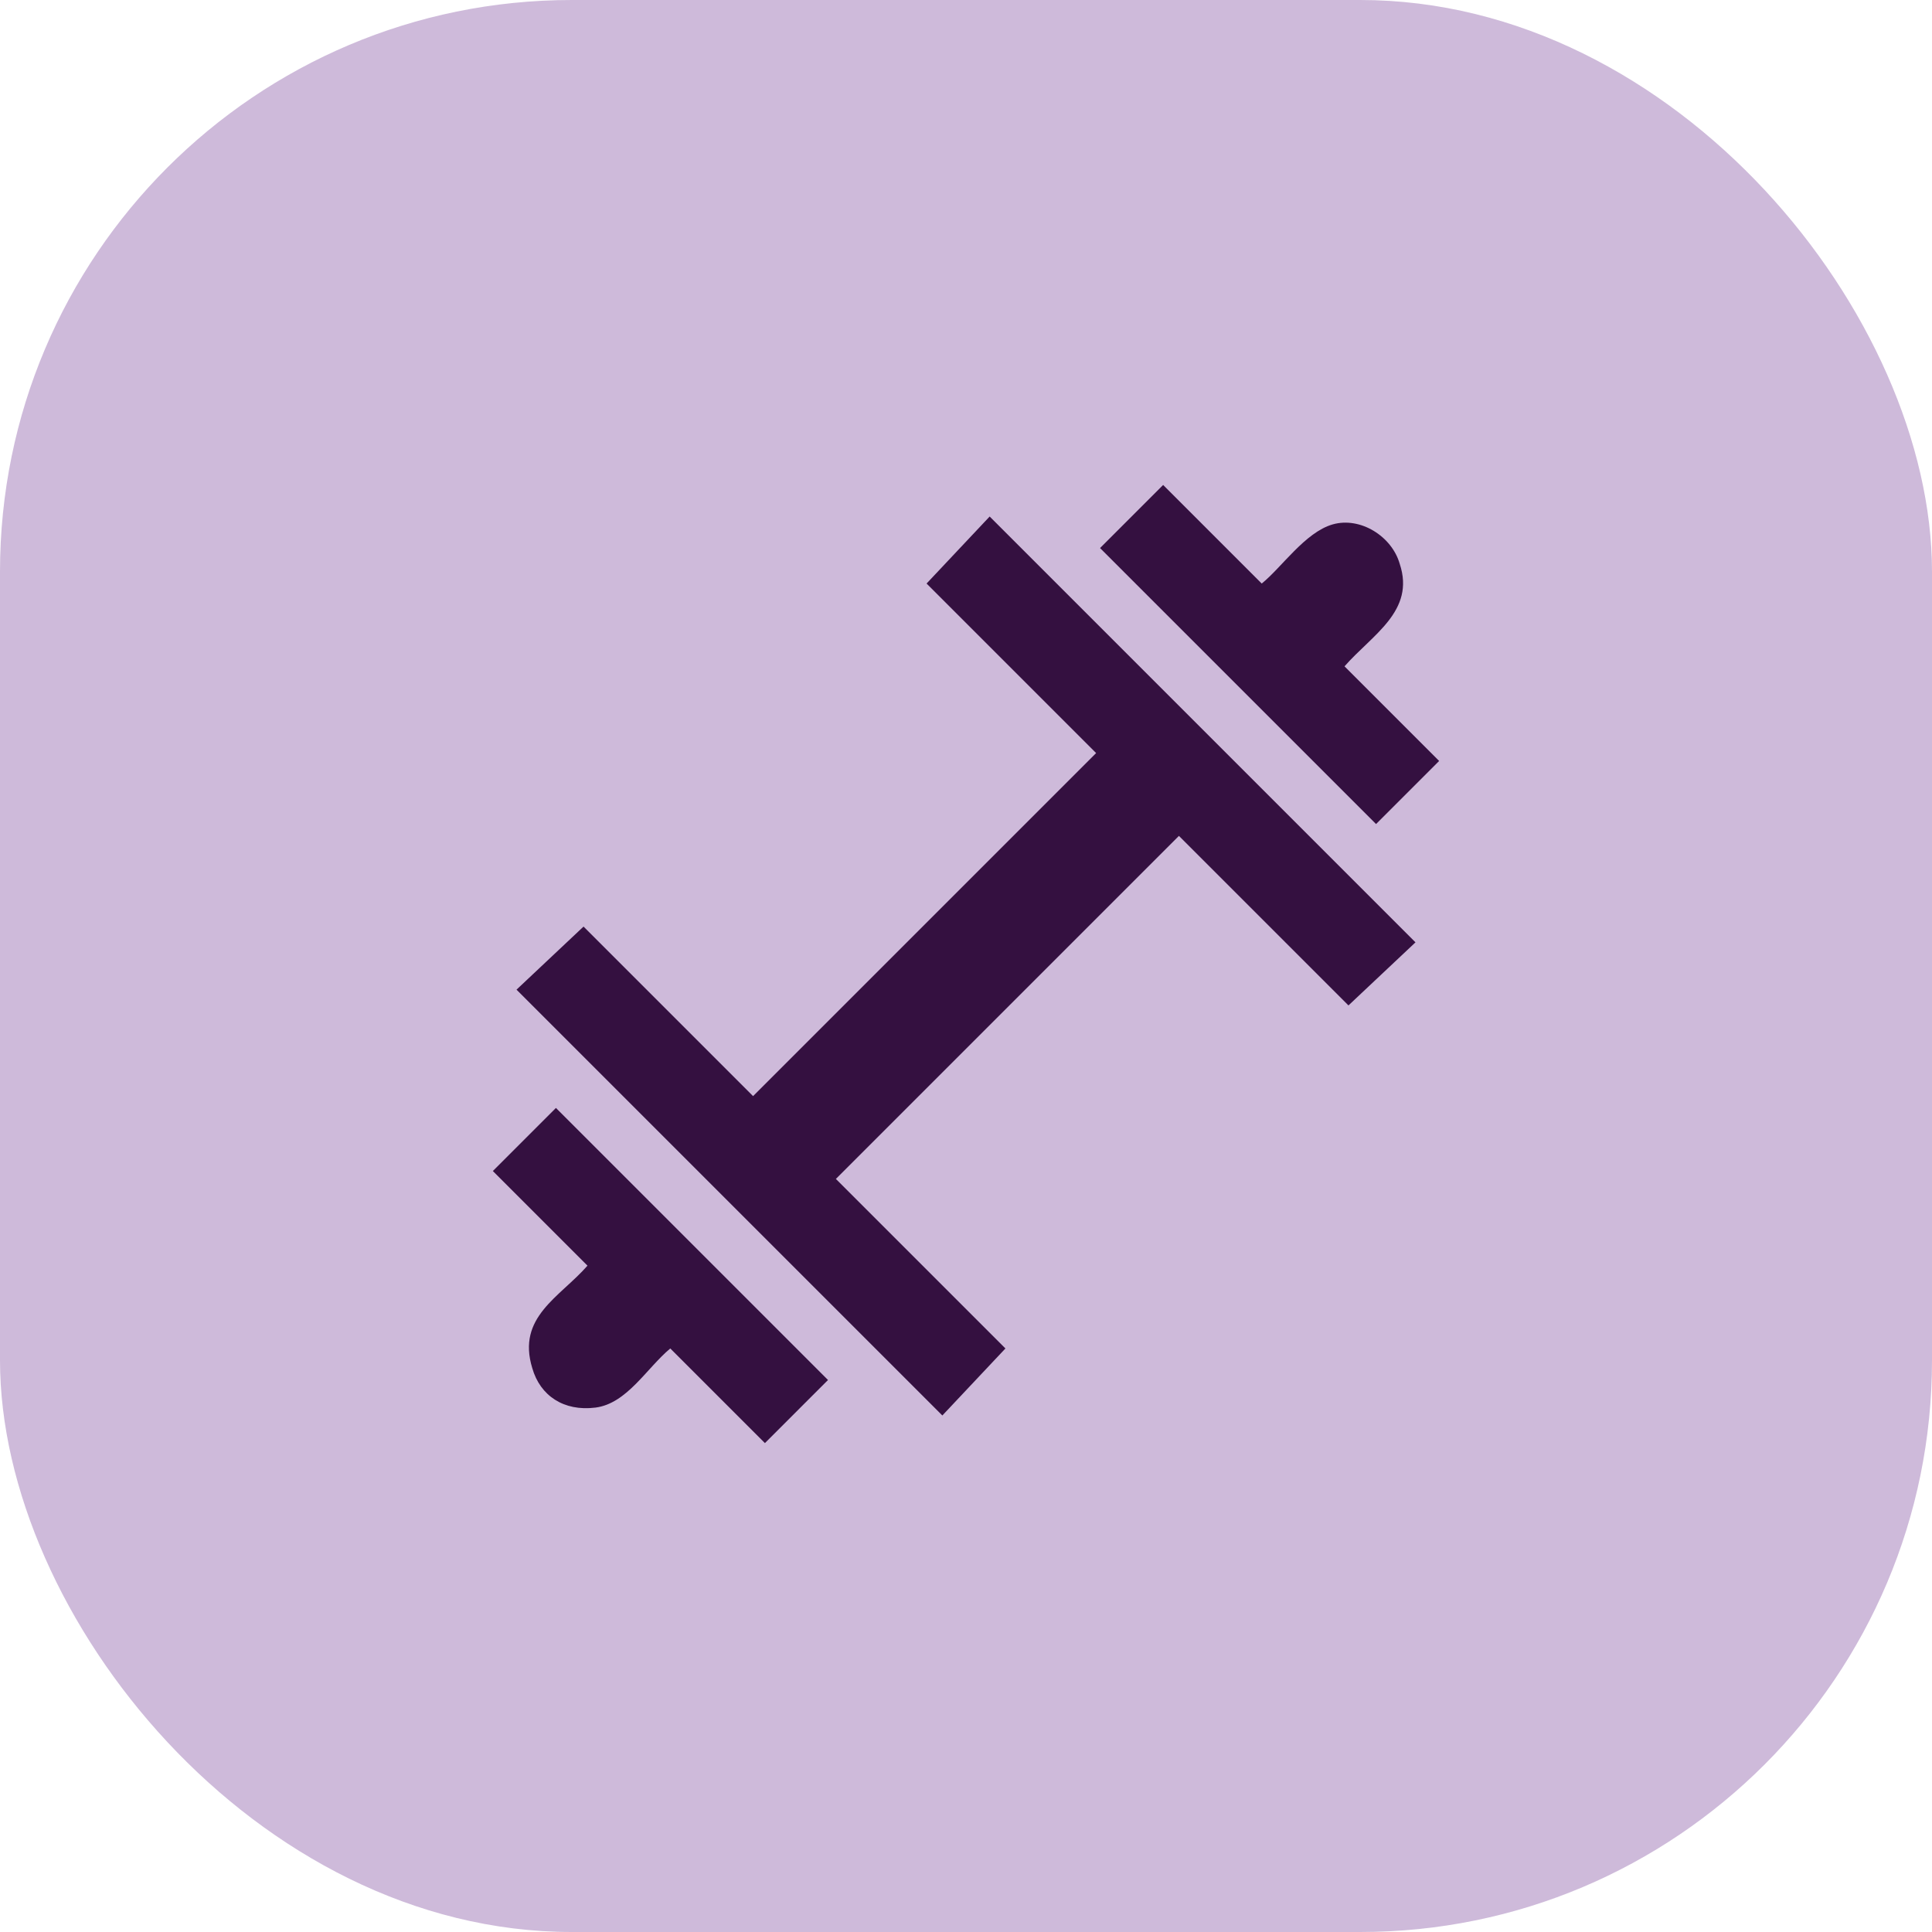 <?xml version="1.0" encoding="UTF-8"?>
<svg id="Capa_1" xmlns="http://www.w3.org/2000/svg" version="1.1" viewBox="0 0 49 49">
  <!-- Generator: Adobe Illustrator 29.0.1, SVG Export Plug-In . SVG Version: 2.1.0 Build 192)  -->
  <defs>
    <style>
      .st0 {
        fill: #8654a2;
        opacity: .4;
      }

      .st1 {
        fill: #341040;
      }
    </style>
  </defs>
  <rect class="st0" width="49" height="49" rx="14.5" ry="14.5"/>
  <g id="RA2bZU">
    <g>
      <polygon class="st1" points="25.1 13.1 35.9 23.9 34.2 25.5 29.9 21.2 21.2 29.9 25.5 34.2 23.9 35.9 13.1 25.1 14.8 23.5 19.1 27.8 27.8 19.1 23.5 14.8 25.1 13.1"/>
      <path class="st1" d="M14,28l7,7-1.6,1.6-2.4-2.4c-.6.5-1.1,1.4-1.9,1.5s-1.4-.3-1.6-1c-.4-1.3.7-1.8,1.4-2.6l-2.4-2.4,1.6-1.6Z"/>
      <path class="st1" d="M29.6,12.4l2.4,2.4c.5-.4,1.1-1.3,1.8-1.5s1.5.3,1.7,1c.4,1.2-.7,1.8-1.4,2.6l2.4,2.4-1.6,1.6-7-7,1.6-1.6Z"/>
    </g>
  </g>
</svg>